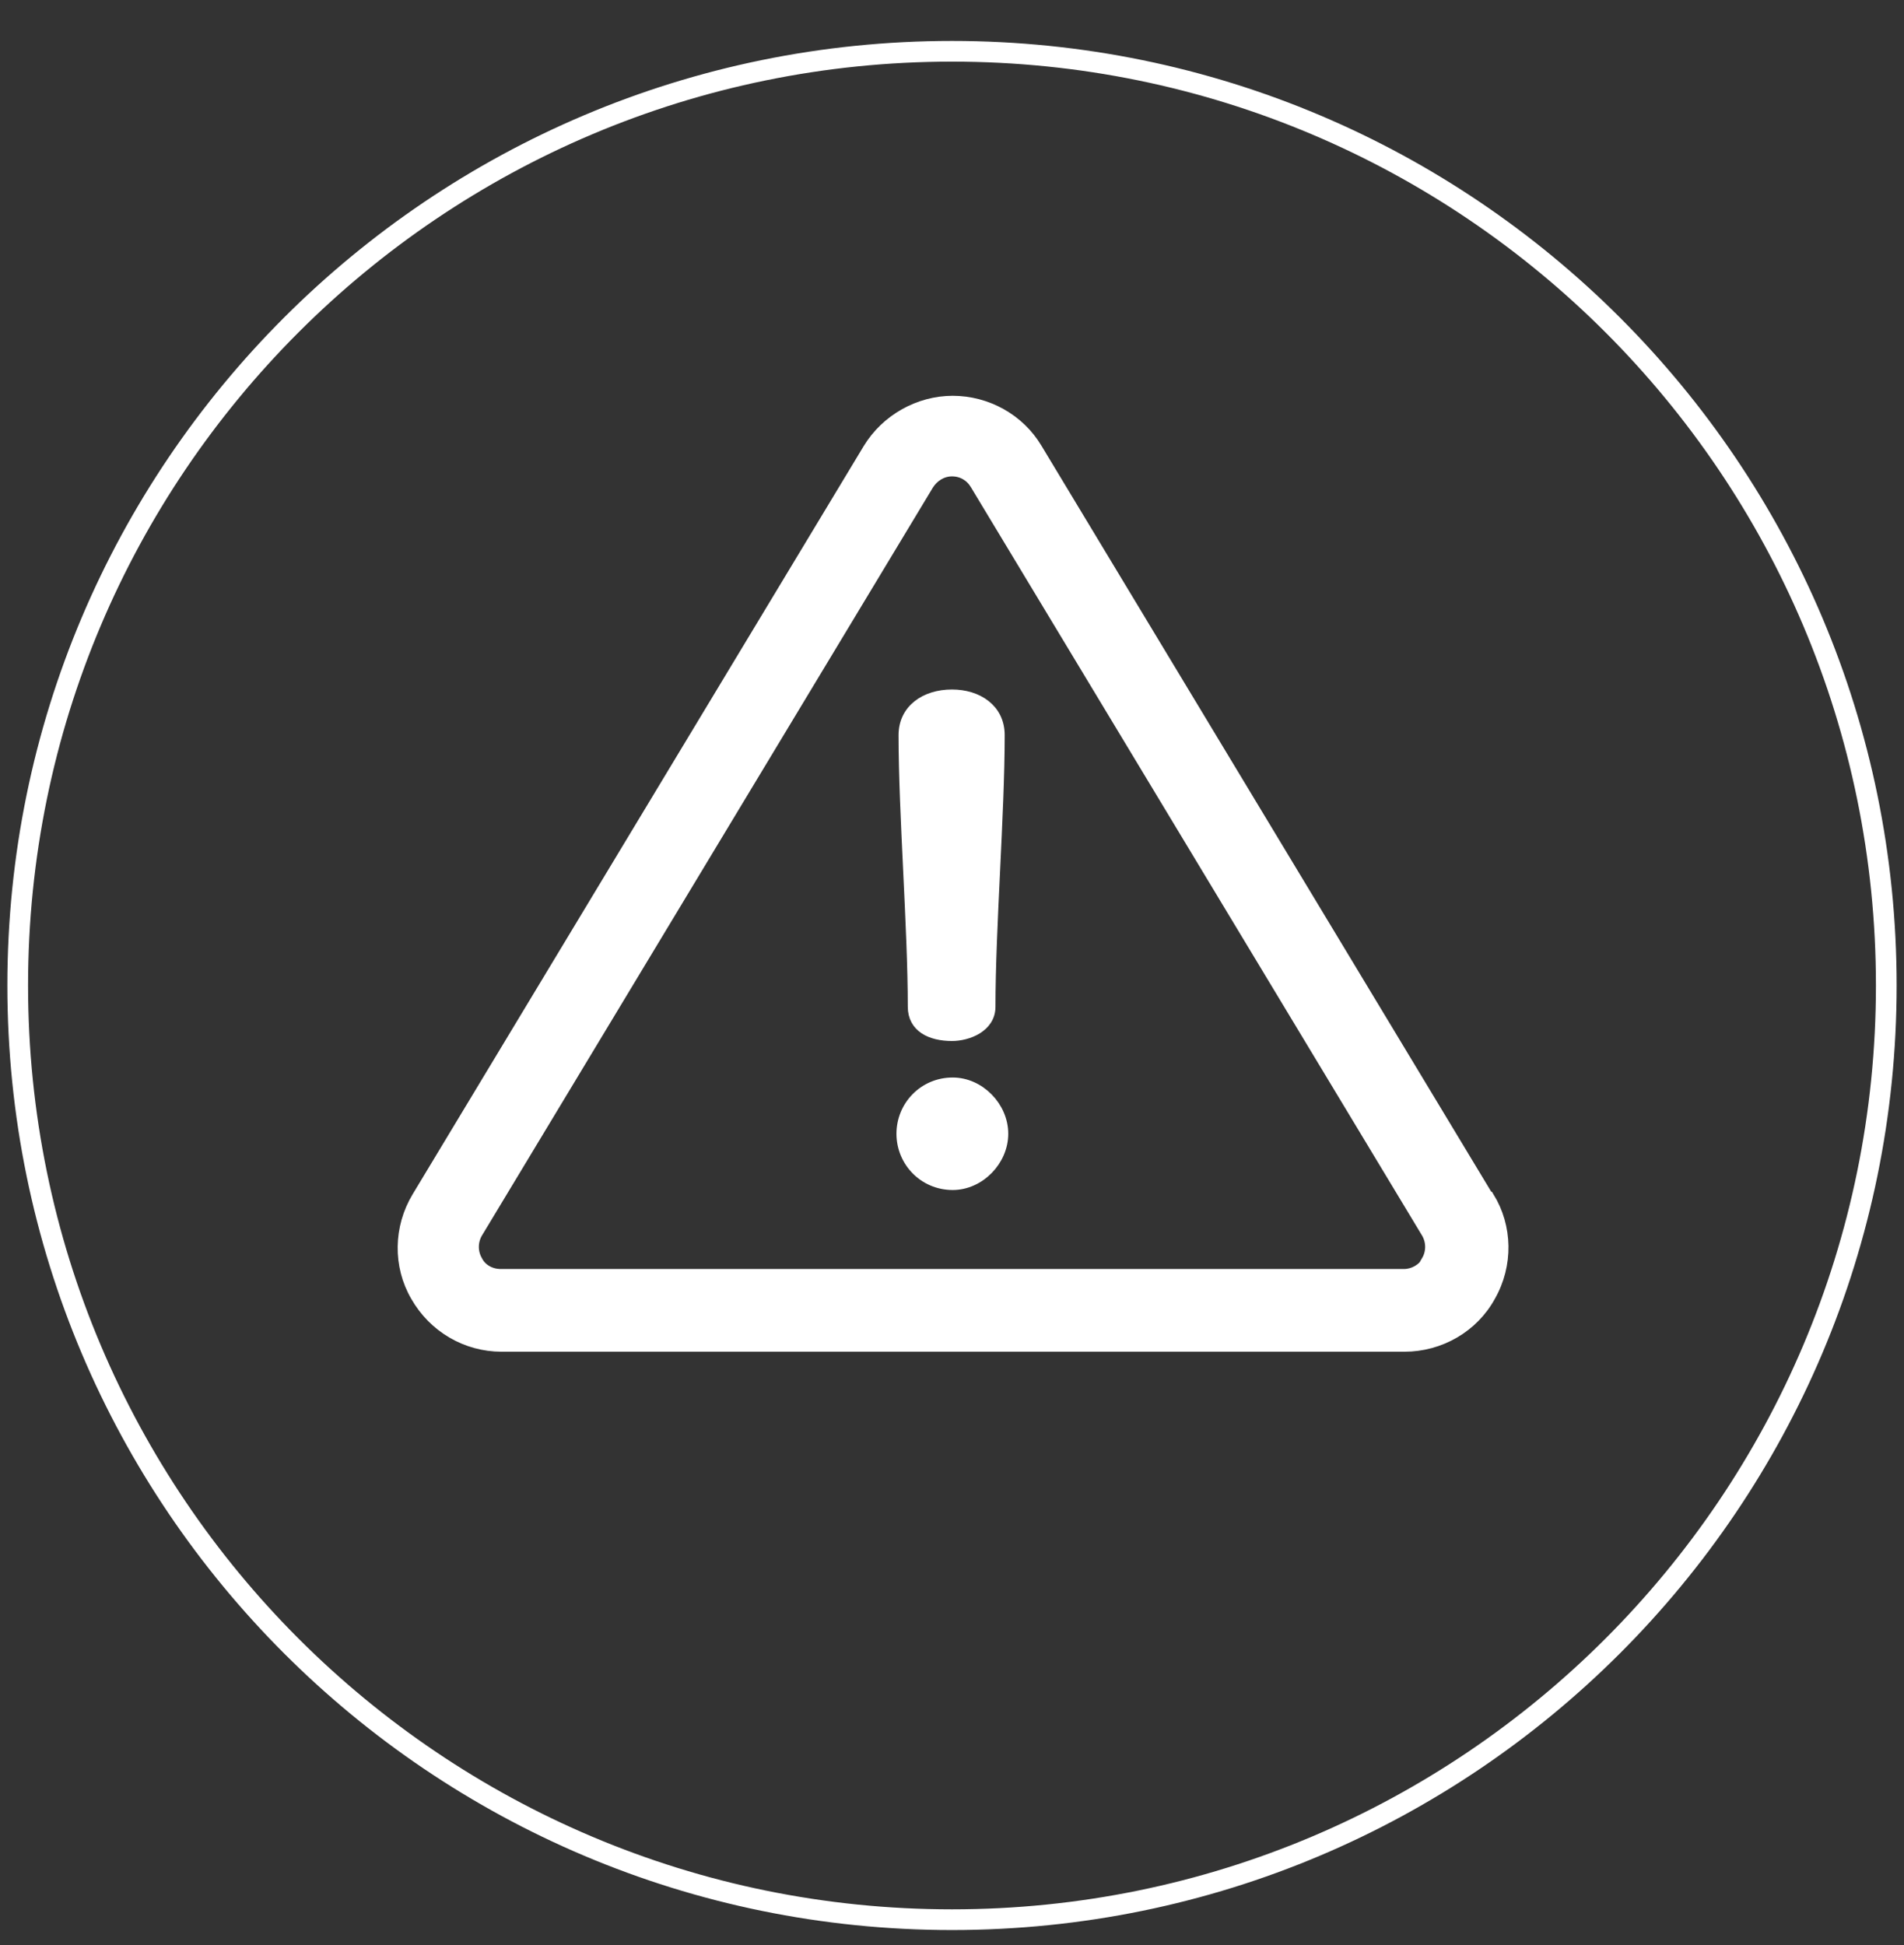 <svg width="46" height="47" viewBox="0 0 46 47" fill="none" xmlns="http://www.w3.org/2000/svg">
<rect x="0" y="0" width="46" height="47" fill="#333333" stroke="none"/>
<g clip-path="url(#clip0_113_1597)">
<path d="M23 46.382C35.466 46.382 45.572 36.276 45.572 23.81C45.572 11.344 35.466 1.239 23 1.239C10.534 1.239 0.428 11.344 0.428 23.81C0.428 36.276 10.534 46.382 23 46.382Z" stroke="white" stroke-width="0.5" stroke-miterlimit="10"/>
<path d="M35.957 28.918L25.056 10.837C24.628 10.117 23.84 9.688 23.017 9.688C22.194 9.688 21.406 10.134 20.977 10.837L10.077 28.918C9.632 29.655 9.615 30.58 10.043 31.317C10.472 32.072 11.26 32.534 12.117 32.534H33.934C34.791 32.534 35.597 32.072 36.008 31.317C36.437 30.563 36.419 29.638 35.974 28.918H35.957ZM34.483 30.46C34.363 30.666 34.14 30.786 33.917 30.786H12.1C11.86 30.786 11.637 30.666 11.534 30.46C11.414 30.255 11.414 29.998 11.534 29.792L22.434 11.711C22.554 11.522 22.76 11.385 23 11.385C23.24 11.385 23.445 11.505 23.566 11.711L34.466 29.792C34.586 29.998 34.586 30.255 34.466 30.46H34.483Z" fill="white" stroke="white" stroke-width="0.25" stroke-miterlimit="10"/>
<path d="M23 16.784C22.349 16.784 21.834 17.144 21.834 17.761C21.834 19.663 22.057 22.422 22.057 24.325C22.057 24.822 22.486 25.027 23 25.027C23.377 25.027 23.925 24.822 23.925 24.325C23.925 22.422 24.148 19.663 24.148 17.761C24.148 17.127 23.617 16.784 23 16.784Z" fill="white" stroke="white" stroke-width="0.25" stroke-miterlimit="10"/>
<path d="M23.017 26.159C22.314 26.159 21.783 26.724 21.783 27.393C21.783 28.061 22.314 28.627 23.017 28.627C23.668 28.627 24.234 28.044 24.234 27.393C24.234 26.741 23.668 26.159 23.017 26.159Z" fill="white" stroke="white" stroke-width="0.25" stroke-miterlimit="10"/>
</g>
<defs>
<clipPath id="clip0_113_1597">
<rect width="46" height="46" fill="white" transform="translate(0 0.811)"/>
</clipPath>
</defs>
</svg>
